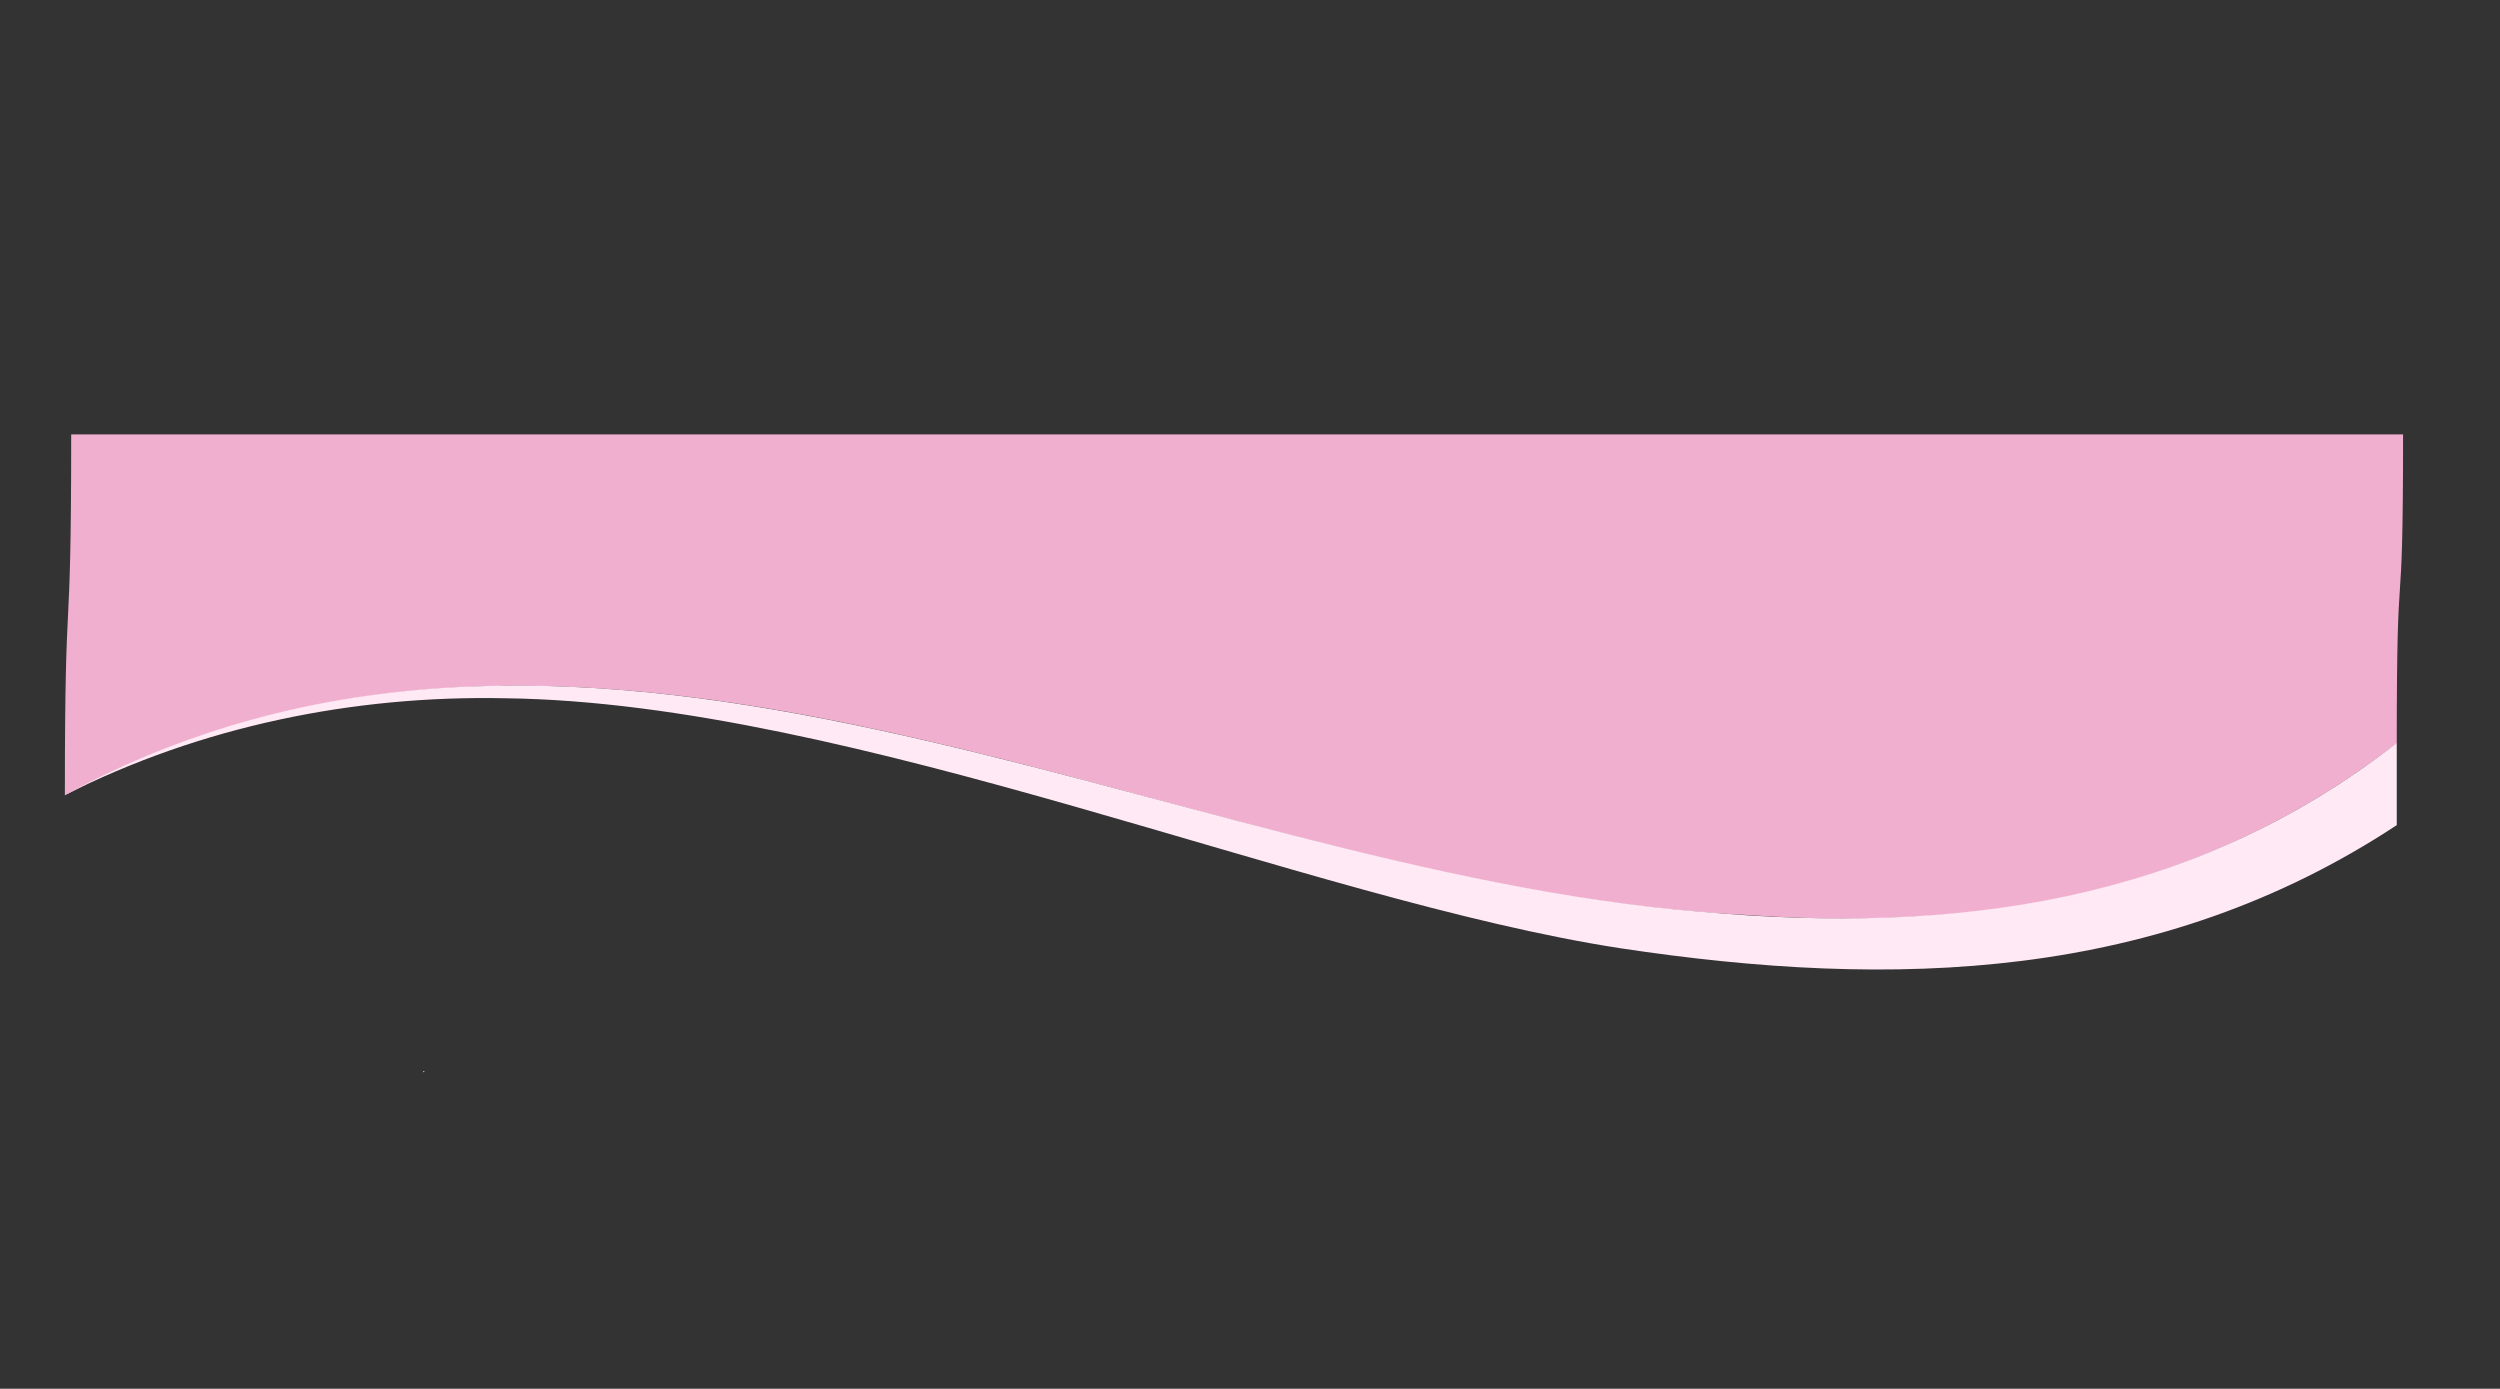 <?xml version="1.0" encoding="UTF-8"?> <svg xmlns="http://www.w3.org/2000/svg" viewBox="0 0 1539.99 855.46" data-guides="{&quot;vertical&quot;:[],&quot;horizontal&quot;:[]}"><rect x="0" y="0" width="1539.99" height="855.46" fill="#333333" stroke="none"/><defs></defs><path fill="rgb(240, 175, 207)" stroke="none" fill-opacity="1" stroke-width="1" stroke-opacity="1" class="st11" id="tSvgba5ed2e219" title="Path 1" d="M1480.285 267.585C1480.285 400.032 1476.39 325.473 1476.39 457.92C1465.84 466.002 1455.039 473.732 1443.96 481.059C1440.788 483.107 1437.615 485.155 1434.443 487.203C1431.22 489.167 1427.997 491.13 1424.774 493.094C1423.968 493.581 1423.163 494.068 1422.357 494.555C1421.534 495.025 1420.712 495.495 1419.889 495.965C1418.253 496.896 1416.616 497.828 1414.98 498.76C1413.343 499.691 1411.707 500.623 1410.07 501.554C1408.408 502.444 1406.746 503.334 1405.085 504.223C1378.521 518.575 1350.548 530.283 1321.719 539.523C1319.914 540.086 1318.11 540.648 1316.305 541.21C1314.493 541.764 1312.705 542.369 1310.867 542.872C1307.224 543.904 1303.582 544.937 1299.939 545.969C1296.263 546.909 1292.587 547.849 1288.911 548.789C1285.235 549.721 1281.509 550.526 1277.833 551.383C1263.003 554.681 1248.022 557.4 1232.914 559.54C1217.807 561.706 1202.6 563.241 1187.291 564.249C1172.008 565.256 1156.649 565.784 1141.265 565.86C1125.881 565.936 1110.472 565.508 1095.037 564.752C1087.383 564.425 1079.477 563.821 1071.697 563.367C1067.803 563.149 1063.908 562.931 1060.014 562.713C1059.041 562.654 1058.067 562.595 1057.093 562.537C1056.128 562.461 1055.163 562.385 1054.198 562.31C1052.276 562.167 1050.354 562.025 1048.432 561.882C1040.727 561.353 1033.048 560.522 1025.343 559.817C1017.664 558.936 1009.985 558.155 1002.305 557.123C994.626 556.192 986.946 555.033 979.292 553.951C975.465 553.397 971.638 552.742 967.785 552.163C965.872 551.861 963.958 551.559 962.045 551.257C960.131 550.929 958.218 550.602 956.304 550.275C895.045 539.876 834.34 524.895 773.76 508.932C713.156 492.994 652.652 475.973 591.469 461.168C530.285 446.388 468.346 433.724 405.551 427.127C401.623 426.733 397.695 426.338 393.768 425.943C389.831 425.616 385.895 425.289 381.959 424.962C379.995 424.81 378.031 424.634 376.067 424.508C374.095 424.382 372.123 424.257 370.15 424.131C366.222 423.904 362.295 423.577 358.342 423.426C342.58 422.62 326.793 422.368 311.006 422.469C295.219 422.695 279.458 423.426 263.746 424.659C259.818 425.029 255.891 425.398 251.963 425.767C249.999 425.969 248.035 426.12 246.071 426.346C244.115 426.59 242.16 426.833 240.204 427.077C238.249 427.312 236.293 427.547 234.338 427.782C232.374 428.033 230.435 428.26 228.471 428.562C224.569 429.15 220.666 429.737 216.763 430.325C185.668 435.385 154.925 442.788 125.164 452.935C123.301 453.564 121.438 454.194 119.575 454.823C117.711 455.428 115.873 456.183 114.035 456.837C110.351 458.205 106.666 459.574 102.982 460.942C99.331 462.377 95.705 463.887 92.055 465.348C90.233 466.086 88.412 466.825 86.591 467.563C84.795 468.361 82.999 469.158 81.203 469.955C77.611 471.55 74.018 473.145 70.426 474.739C66.885 476.435 63.343 478.13 59.801 479.825C58.03 480.673 56.259 481.521 54.488 482.368C52.743 483.275 50.997 484.181 49.251 485.088C46.154 486.691 43.057 488.294 39.96 489.897C39.96 346.791 43.855 410.691 43.855 267.585C522.665 267.585 1001.475 267.585 1480.285 267.585Z"></path><path fill="rgb(248, 209, 228)" stroke="none" fill-opacity="1" stroke-width="1" stroke-opacity="1" class="st0" id="tSvg1150b06198c" title="Path 2" d="M261.052 660.481C261.531 660.481 261.531 659.725 261.052 659.725C260.549 659.725 260.549 660.481 261.052 660.481C261.052 660.481 261.052 660.481 261.052 660.481Z"></path><path fill="rgb(255, 233, 245)" stroke="none" fill-opacity="1" stroke-width="1" stroke-opacity="1" class="st10" id="tSvg178dfcdef30" title="Path 3" d="M1476.39 457.693C1476.39 474.555 1476.39 491.416 1476.39 508.277C1330.103 604.71 1166.393 609.494 998.453 584.165C804.831 554.479 525.426 432.666 311.006 430.123C217.644 428.184 123.553 447.471 40.011 489.721C40.011 489.704 40.011 489.687 40.011 489.67C365.291 313.748 714.969 534.941 1048.432 561.706C1204.337 575.579 1349.692 556.544 1476.39 457.693Z"></path><path fill="rgb(248, 209, 228)" stroke="none" fill-opacity="1" stroke-width="1" stroke-opacity="1" class="st0" id="tSvg186f36c139d" title="Path 4" d="M250.779 715.697C250.779 715.697 250.779 715.697 250.779 715.697C250.628 715.773 250.477 715.848 250.326 715.923C250.477 715.848 250.628 715.773 250.779 715.697"></path></svg> 